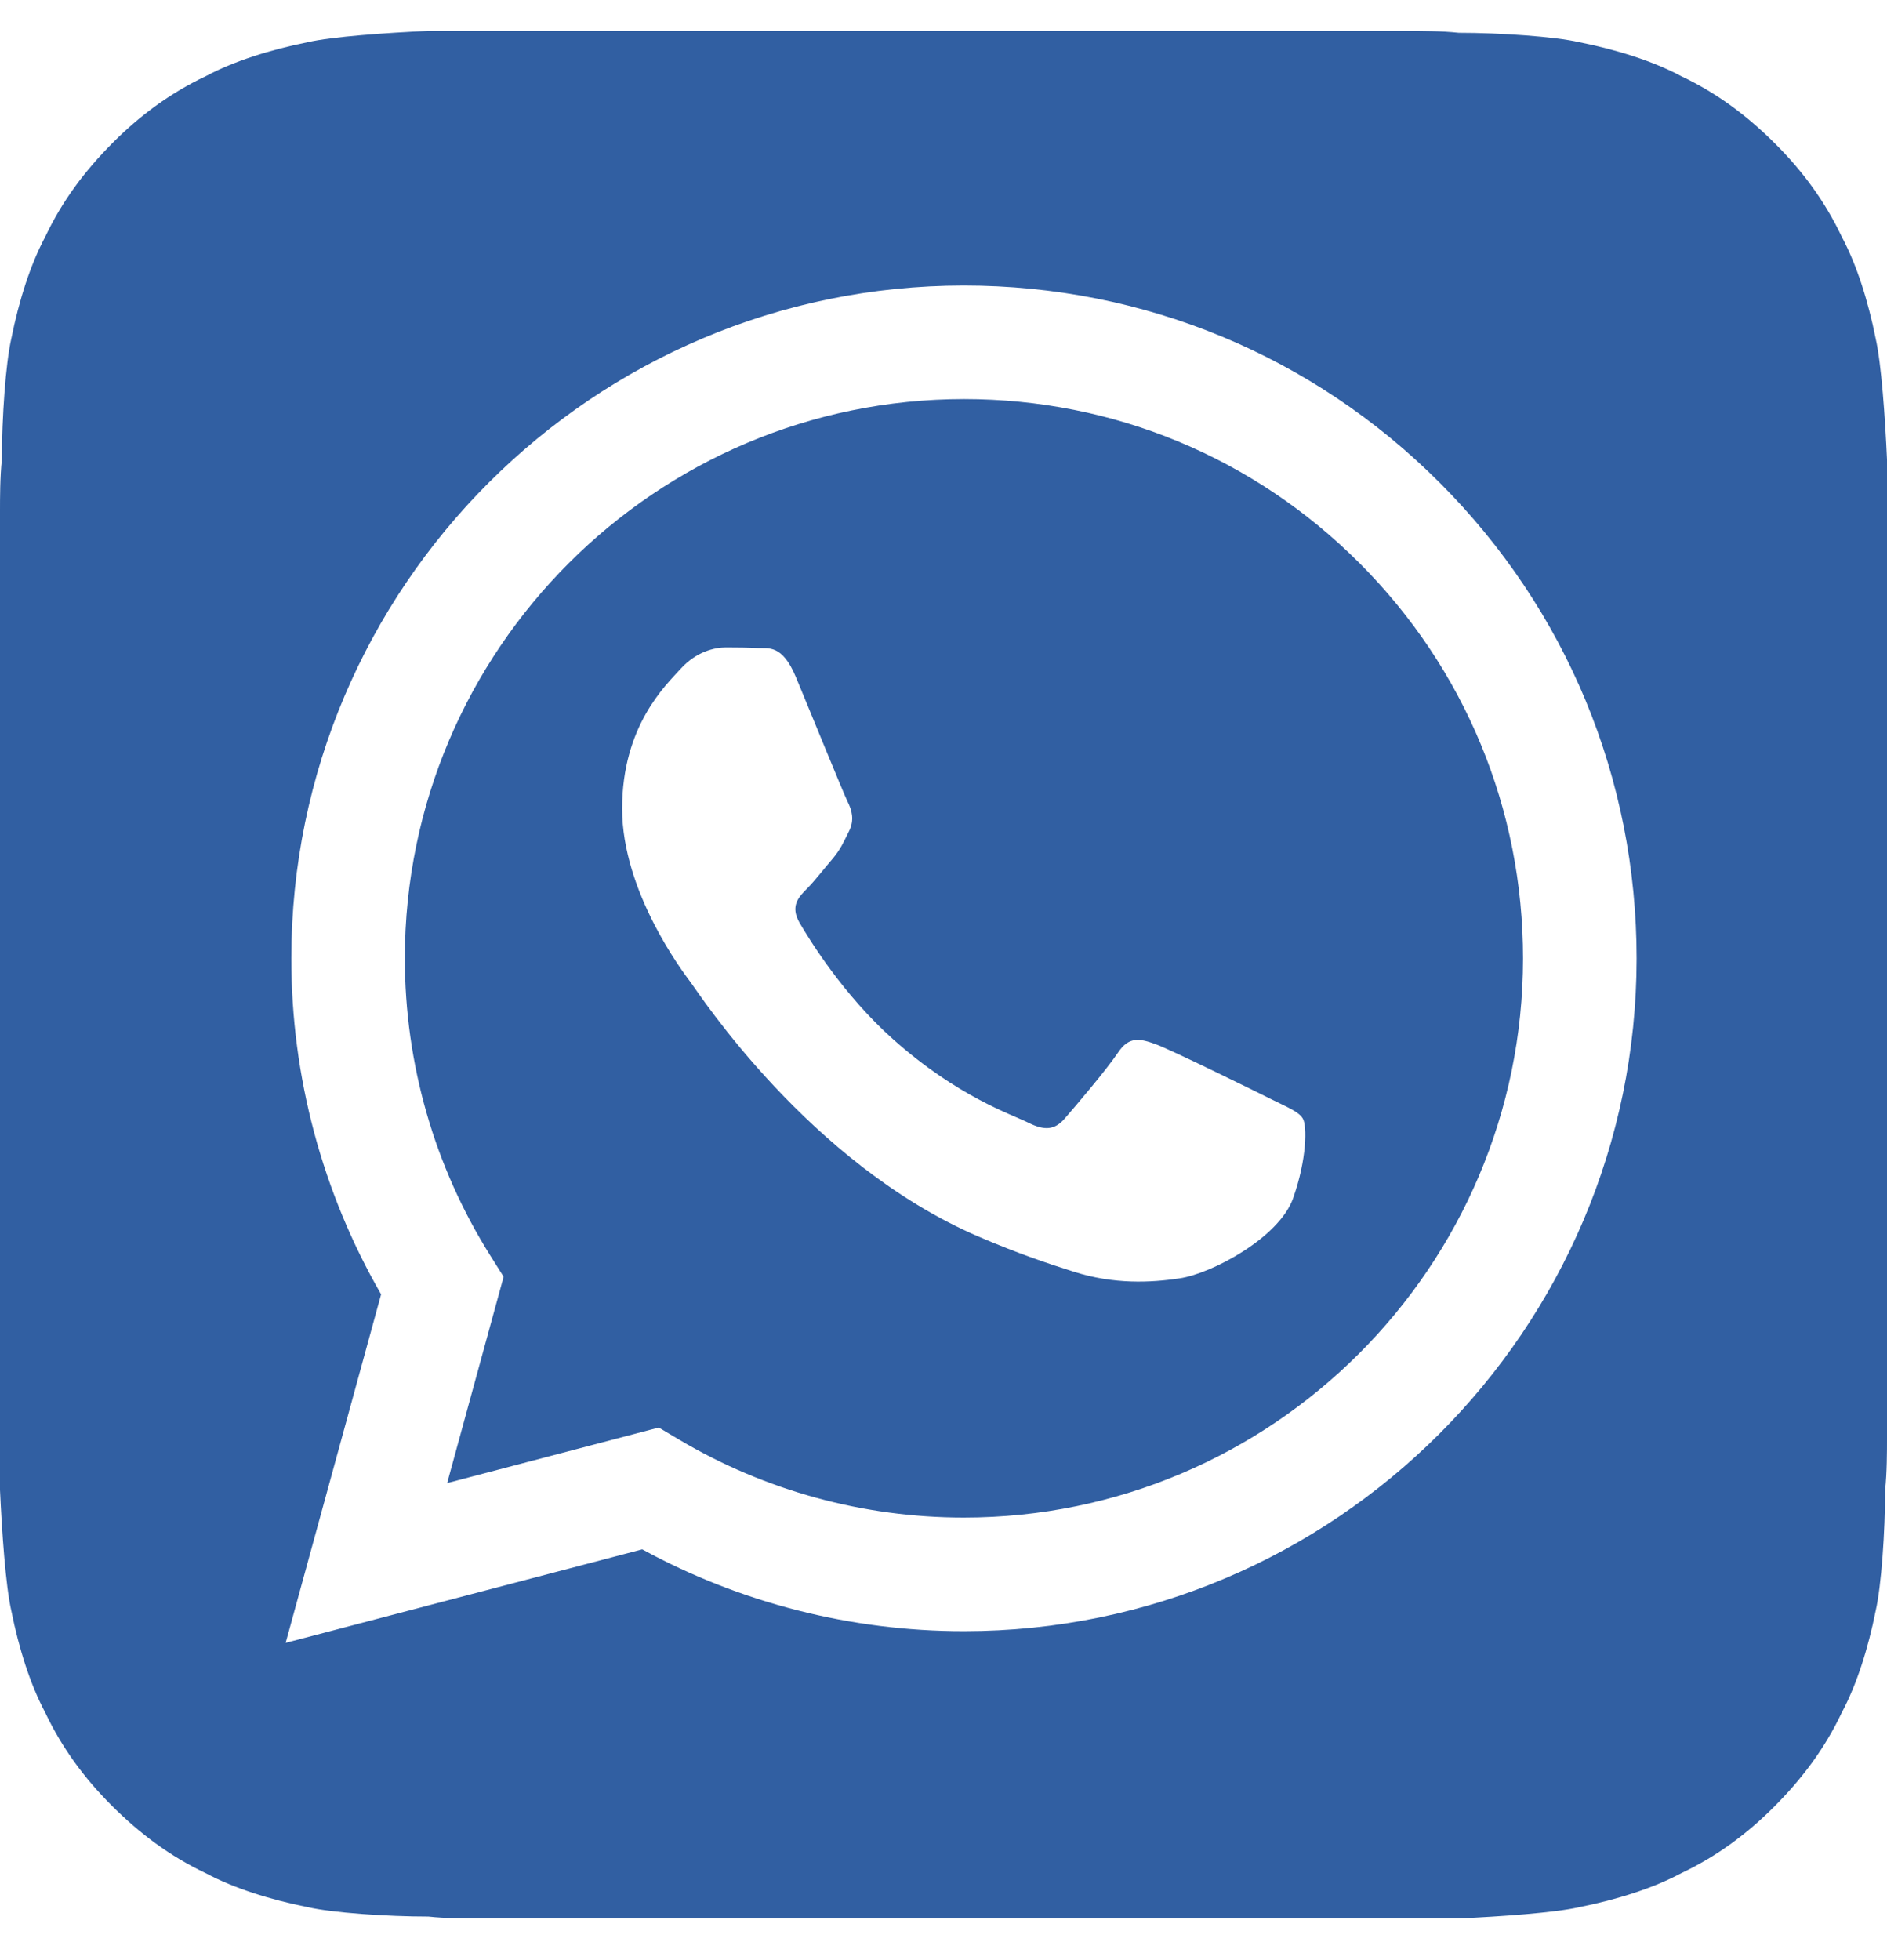 <?xml version="1.0" encoding="UTF-8"?>
<svg xmlns="http://www.w3.org/2000/svg" width="26" height="27" viewBox="0 0 26 27" fill="none">
  <path d="M19.396 0.426C19.552 0.426 19.864 0.426 20.098 0.452C20.67 0.452 21.424 0.504 21.762 0.582C22.282 0.686 22.776 0.842 23.166 1.05C23.66 1.284 24.076 1.596 24.466 1.986C24.83 2.35 25.142 2.766 25.376 3.26C25.584 3.65 25.74 4.144 25.844 4.664C25.922 5.002 25.974 5.756 26 6.328V19.822C26 19.978 26 20.29 25.974 20.524C25.974 21.096 25.922 21.85 25.844 22.188C25.74 22.708 25.584 23.202 25.376 23.592C25.142 24.086 24.83 24.502 24.44 24.892C24.076 25.256 23.66 25.568 23.166 25.802C22.776 26.01 22.282 26.166 21.762 26.27C21.424 26.348 20.67 26.4 20.098 26.426H6.604C6.448 26.426 6.136 26.426 5.902 26.4C5.33 26.4 4.576 26.348 4.238 26.27C3.718 26.166 3.224 26.01 2.834 25.802C2.34 25.568 1.924 25.256 1.534 24.866C1.17 24.502 0.858 24.086 0.624 23.592C0.416 23.202 0.26 22.708 0.156 22.188C0.078 21.85 0.026 21.096 0 20.524V7.03C0 6.874 0 6.562 0.026 6.328C0.026 5.756 0.078 5.002 0.156 4.664C0.26 4.144 0.416 3.65 0.624 3.26C0.858 2.766 1.17 2.35 1.56 1.96C1.924 1.596 2.34 1.284 2.834 1.05C3.224 0.842 3.718 0.686 4.238 0.582C4.576 0.504 5.33 0.452 5.902 0.426H19.396ZM19.838 6.65C18.088 4.898 15.761 3.934 13.282 3.933C8.173 3.933 4.016 8.089 4.014 13.197C4.013 14.83 4.44 16.424 5.251 17.829L3.936 22.63L8.849 21.342C10.203 22.08 11.727 22.469 13.278 22.469H13.282C18.39 22.469 22.547 18.313 22.55 13.204C22.55 10.729 21.587 8.401 19.838 6.65ZM13.282 20.904H13.278C11.896 20.904 10.541 20.533 9.358 19.831L9.077 19.664L6.161 20.429L6.939 17.587L6.756 17.296C5.985 16.07 5.578 14.653 5.578 13.197C5.58 8.952 9.036 5.497 13.285 5.497C15.342 5.498 17.276 6.3 18.731 7.756C20.185 9.211 20.986 11.146 20.985 13.204C20.983 17.45 17.527 20.904 13.282 20.904ZM17.507 15.137C17.275 15.021 16.137 14.461 15.925 14.384C15.712 14.307 15.558 14.268 15.404 14.5C15.249 14.732 14.805 15.253 14.67 15.408C14.535 15.562 14.4 15.581 14.169 15.465C13.937 15.35 13.191 15.105 12.306 14.316C11.618 13.703 11.153 12.944 11.018 12.713C10.883 12.481 11.004 12.356 11.12 12.24C11.224 12.136 11.351 11.97 11.467 11.835C11.583 11.699 11.621 11.603 11.699 11.448C11.776 11.294 11.737 11.159 11.679 11.043C11.621 10.927 11.158 9.787 10.965 9.324C10.777 8.873 10.586 8.934 10.444 8.927C10.309 8.92 10.155 8.918 10.001 8.918C9.846 8.918 9.595 8.976 9.383 9.208C9.171 9.44 8.572 10 8.572 11.139C8.572 12.279 9.402 13.38 9.518 13.534C9.634 13.689 11.151 16.027 13.474 17.03C14.026 17.268 14.458 17.411 14.794 17.517C15.349 17.694 15.854 17.669 16.253 17.609C16.698 17.543 17.623 17.049 17.816 16.508C18.009 15.967 18.009 15.504 17.951 15.408C17.893 15.311 17.739 15.253 17.507 15.137Z" fill="#315FA2"></path>
</svg>
